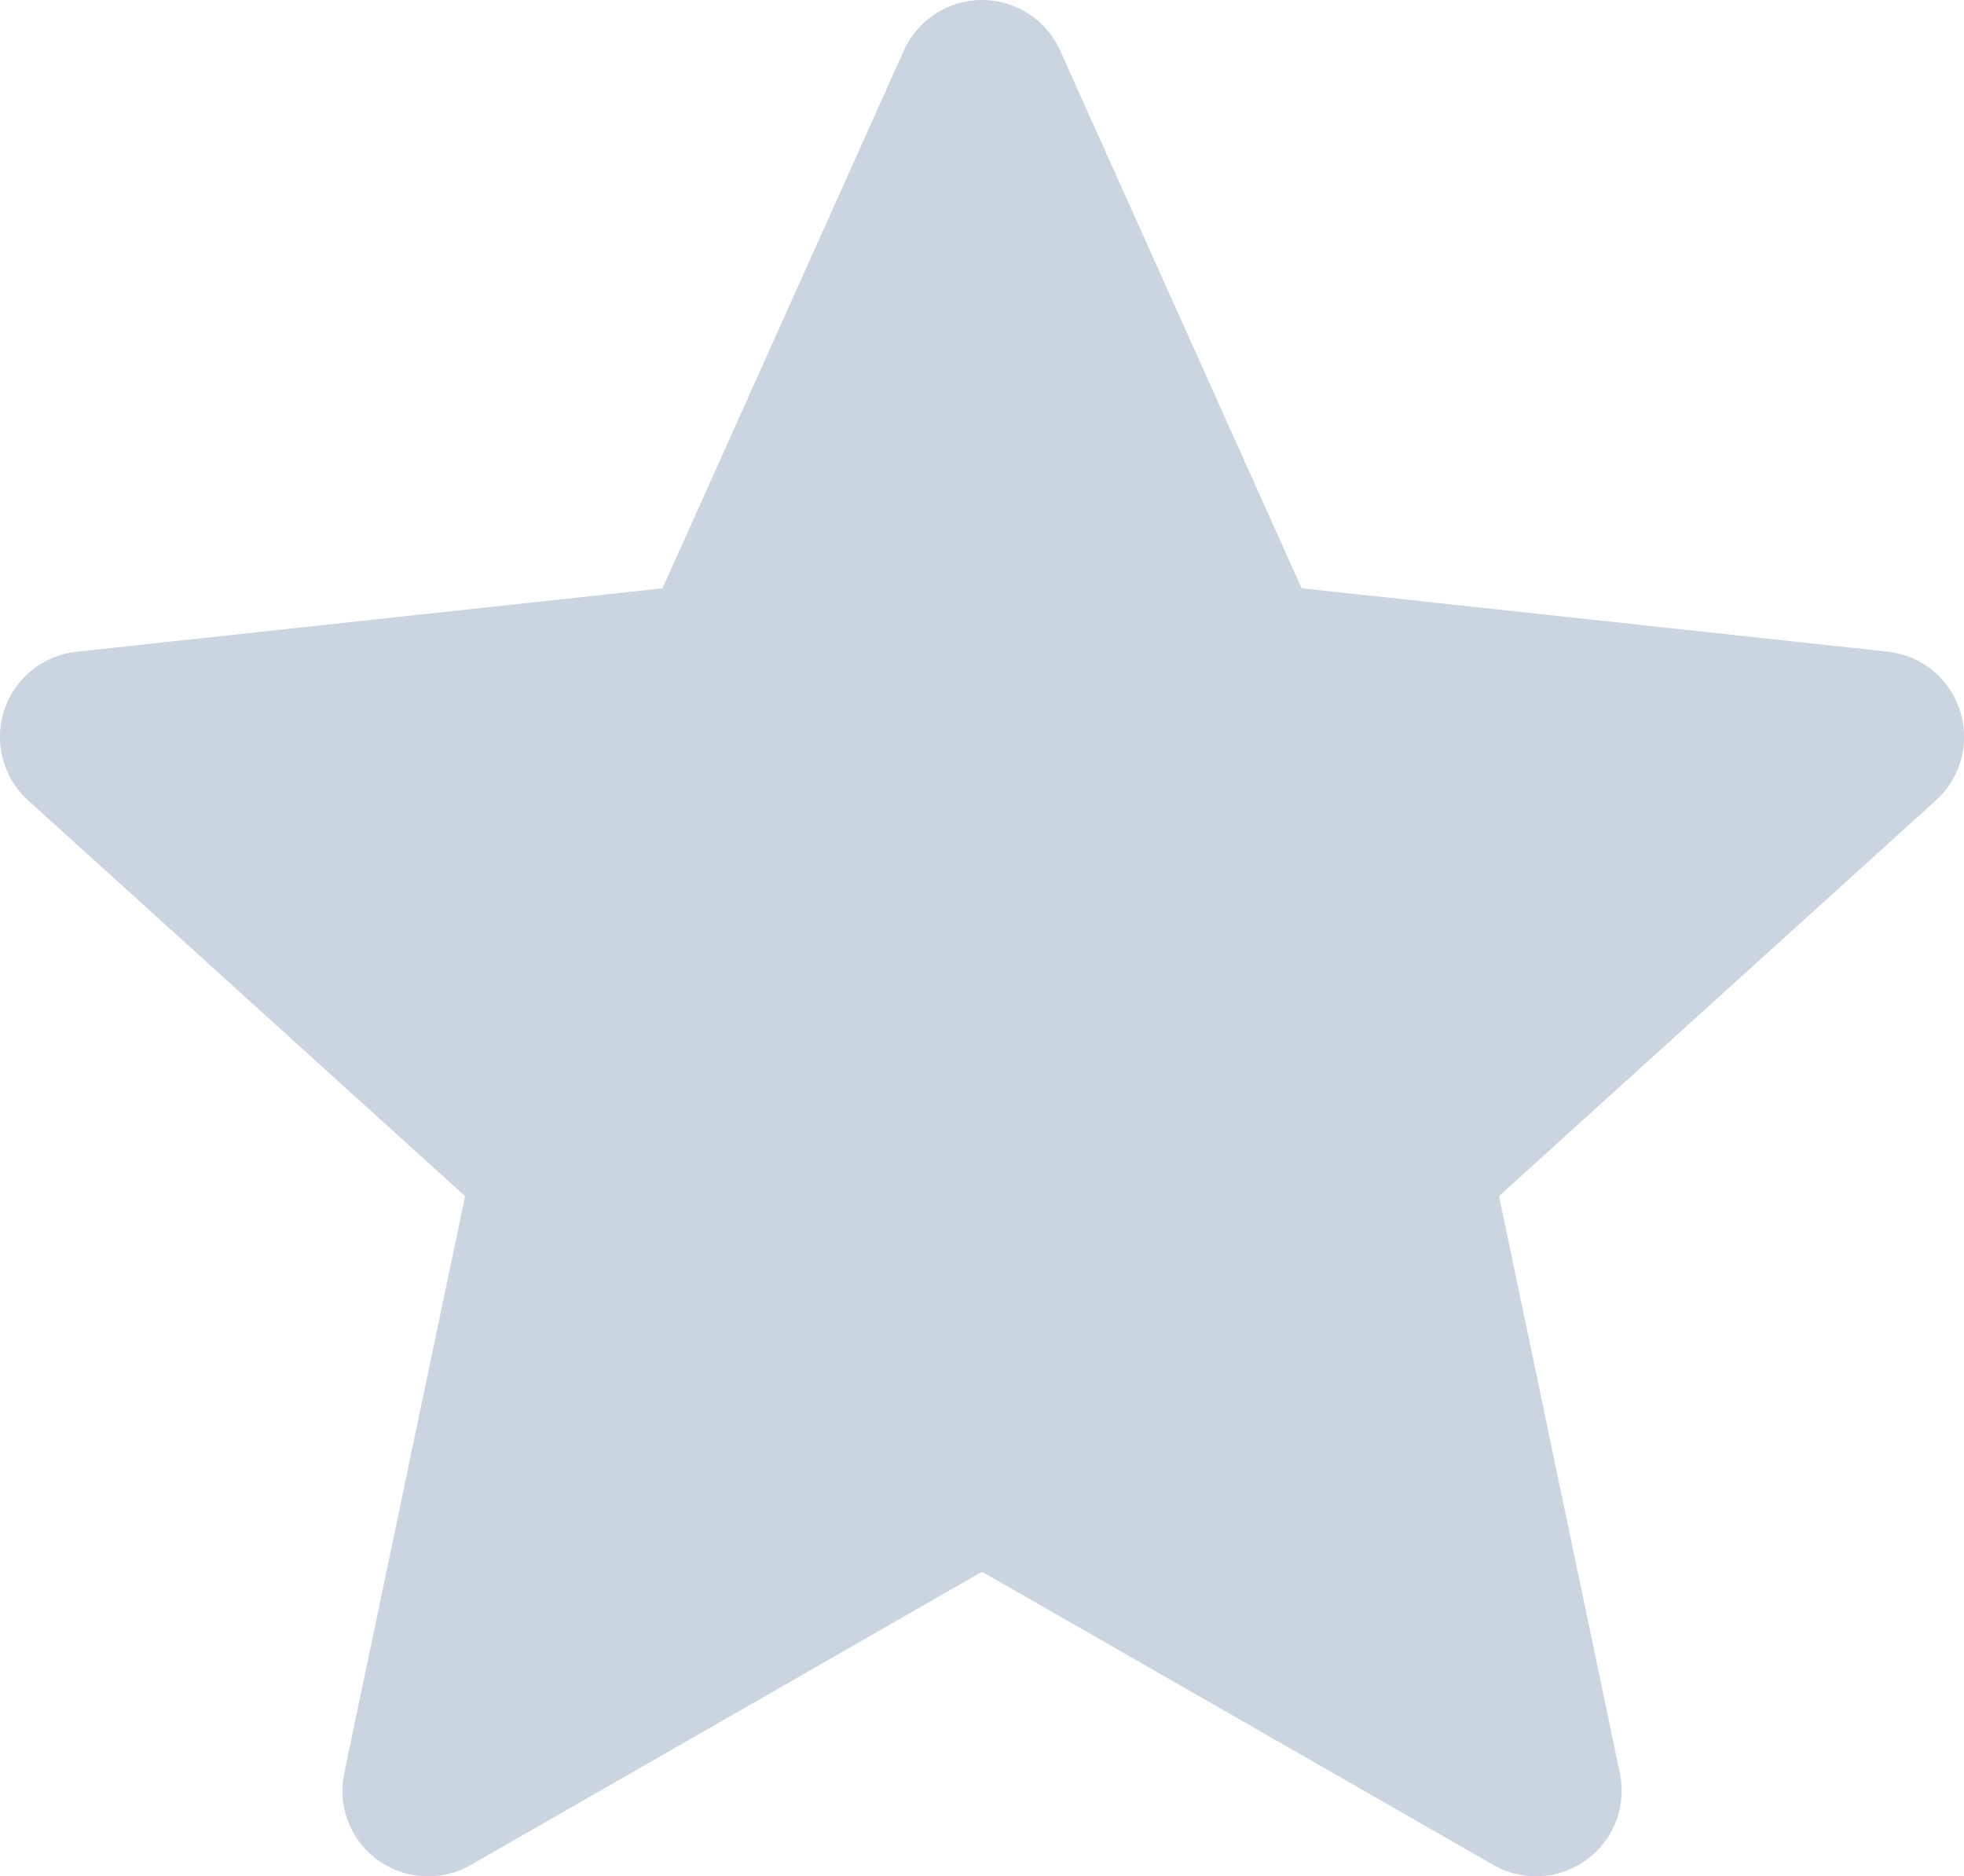 <svg xmlns="http://www.w3.org/2000/svg" width="22.923" height="21.899" viewBox="0 0 22.923 21.899">
  <path id="icon-star-null" d="M12.912,1.591a1,1,0,0,0-1.825,0L8.27,7.867l-6.84.74a1,1,0,0,0-.564,1.735l5.1,4.619-1.41,6.734a1,1,0,0,0,1.476,1.073L12,19.345l5.968,3.422a1,1,0,0,0,1.476-1.073l-1.41-6.734,5.1-4.619a1,1,0,0,0-.564-1.735l-6.84-.74Z" transform="translate(-0.538 -1)" fill="#cbd5e1"/>
</svg>
